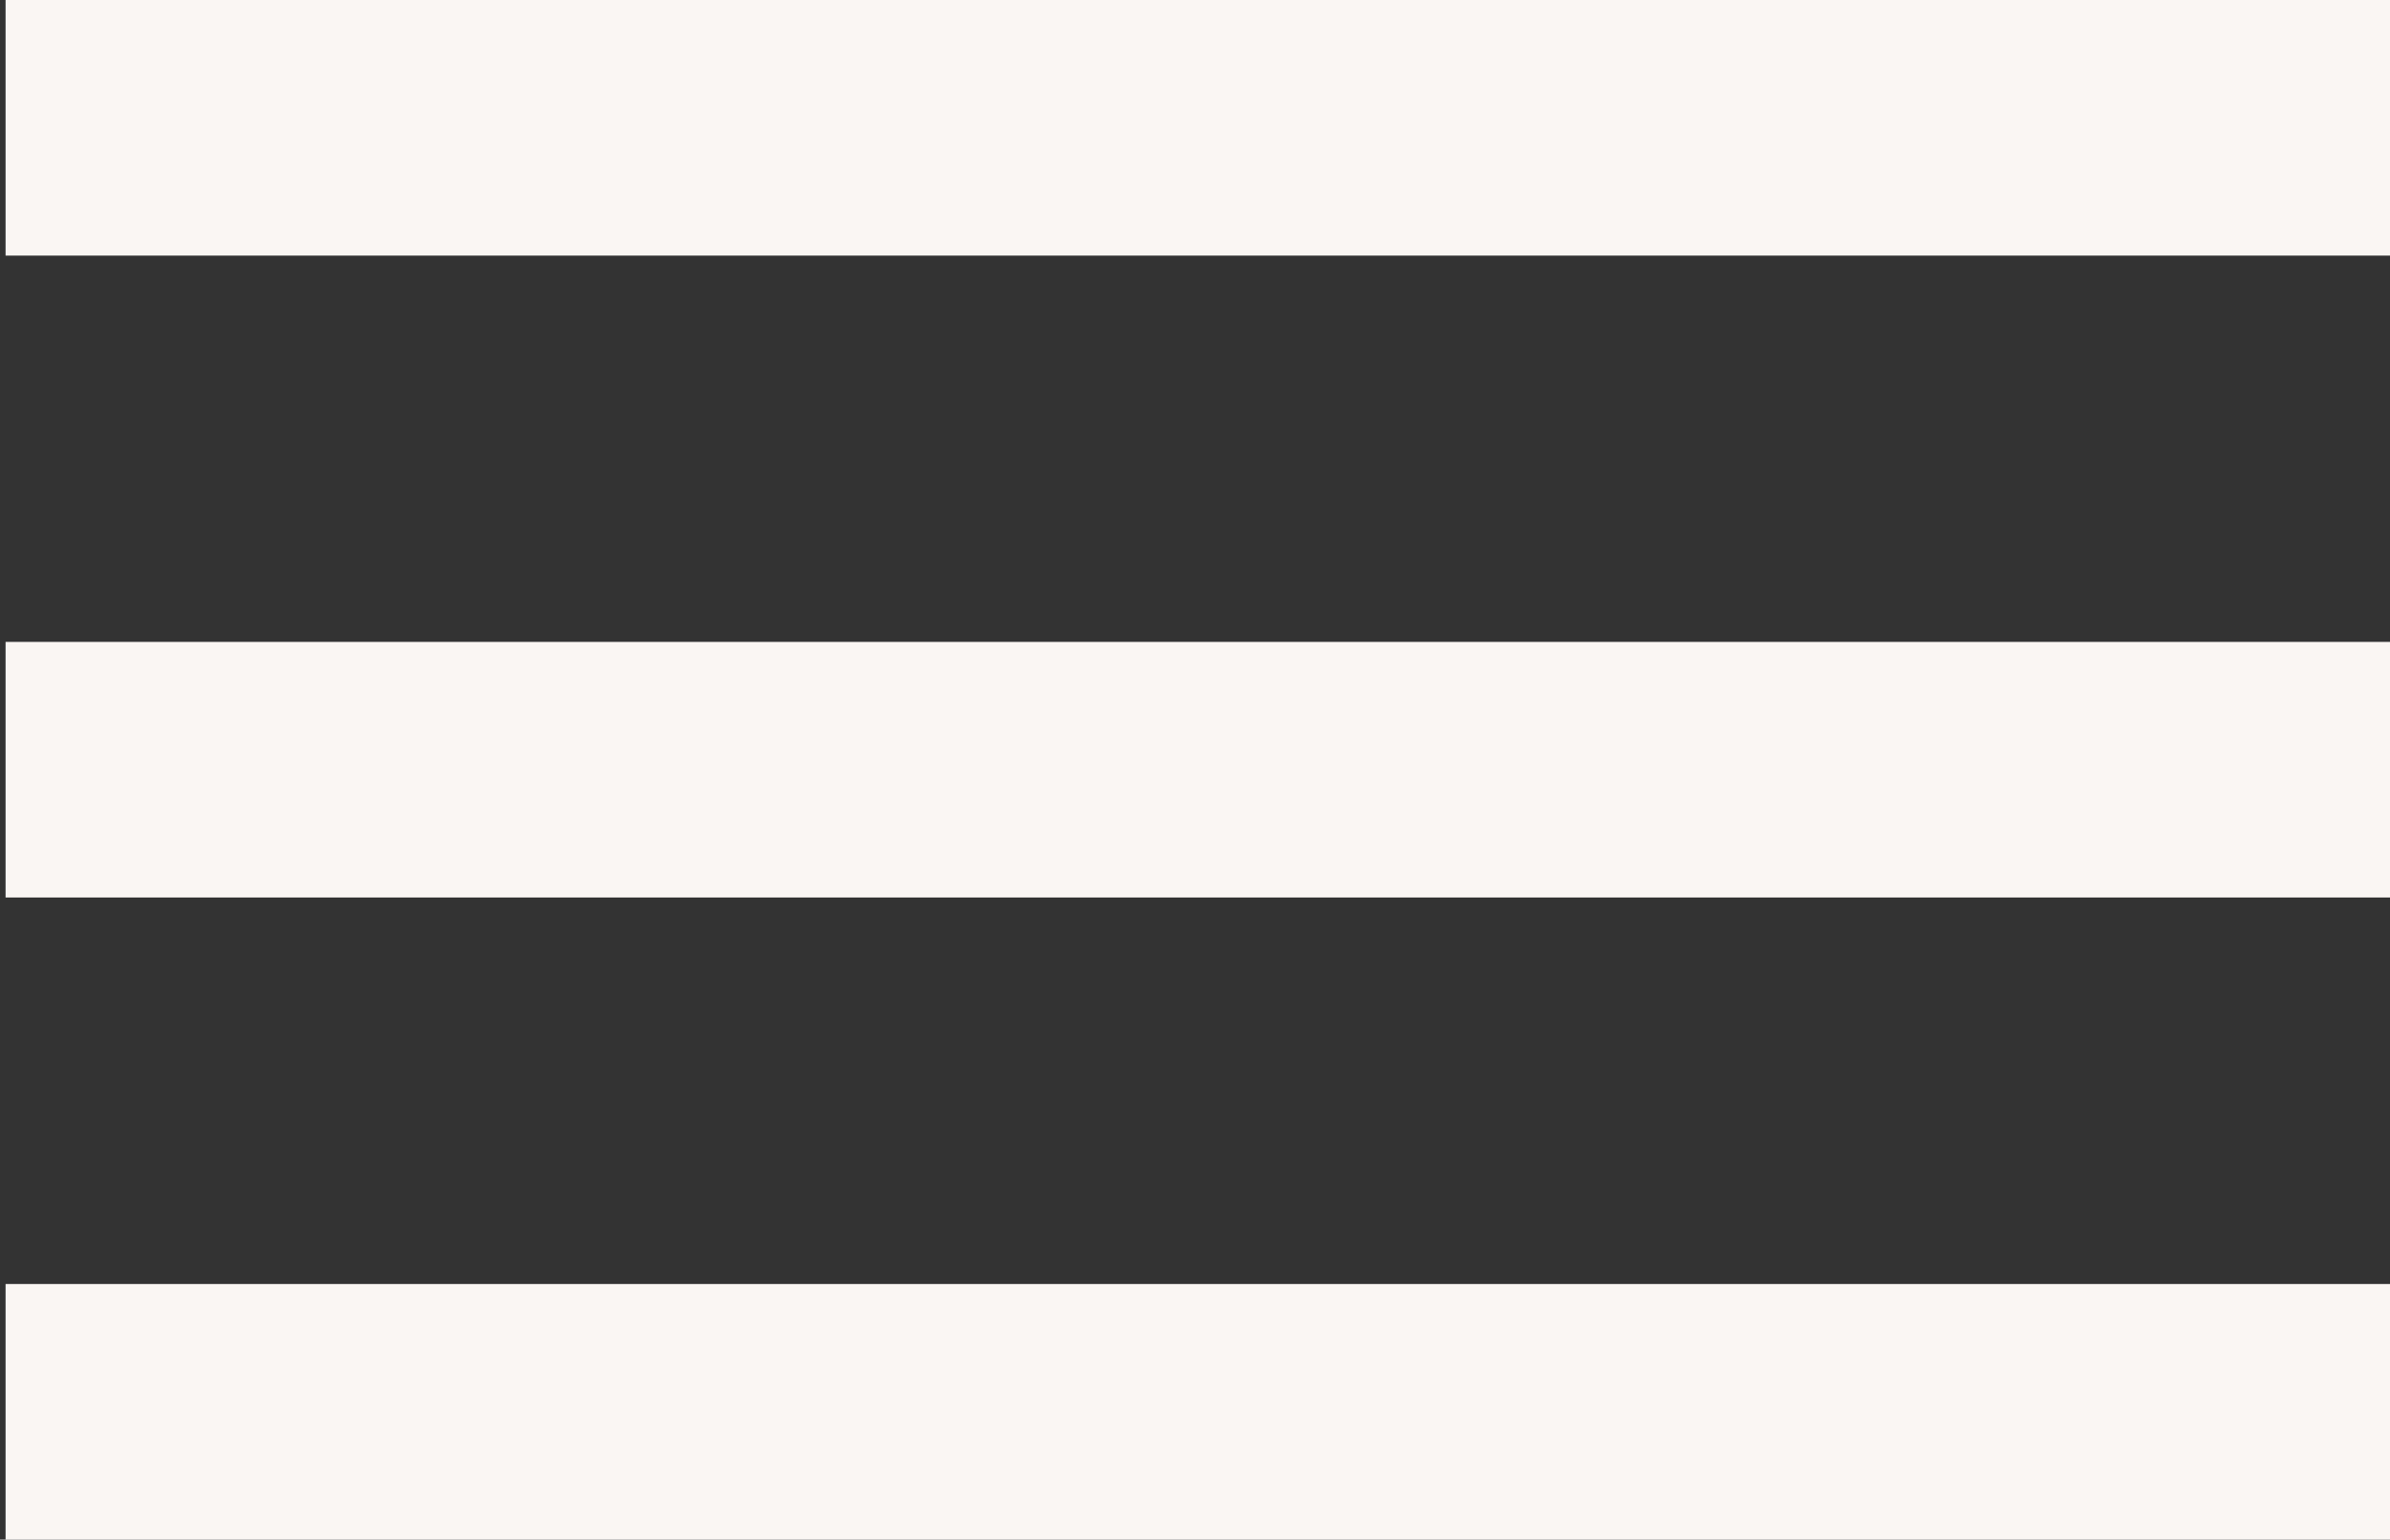 <svg id="Layer_1" data-name="Layer 1" xmlns="http://www.w3.org/2000/svg" viewBox="0 0 33.407 21.522">
  <rect x="0" y="0" width="33.407" height="21.522" fill="#333333" stroke="none"/>
  <defs>
    <style>
      .cls-1 {
        fill: #faf6f3;
      }
    </style>
  </defs>
  <g>
    <rect class="cls-1" x="0.078" width="33.329" height="3.573"/>
    <rect class="cls-1" x="0.078" y="8.973" width="33.329" height="3.573"/>
    <rect class="cls-1" x="0.078" y="17.949" width="33.329" height="3.573"/>
  </g>
</svg>
